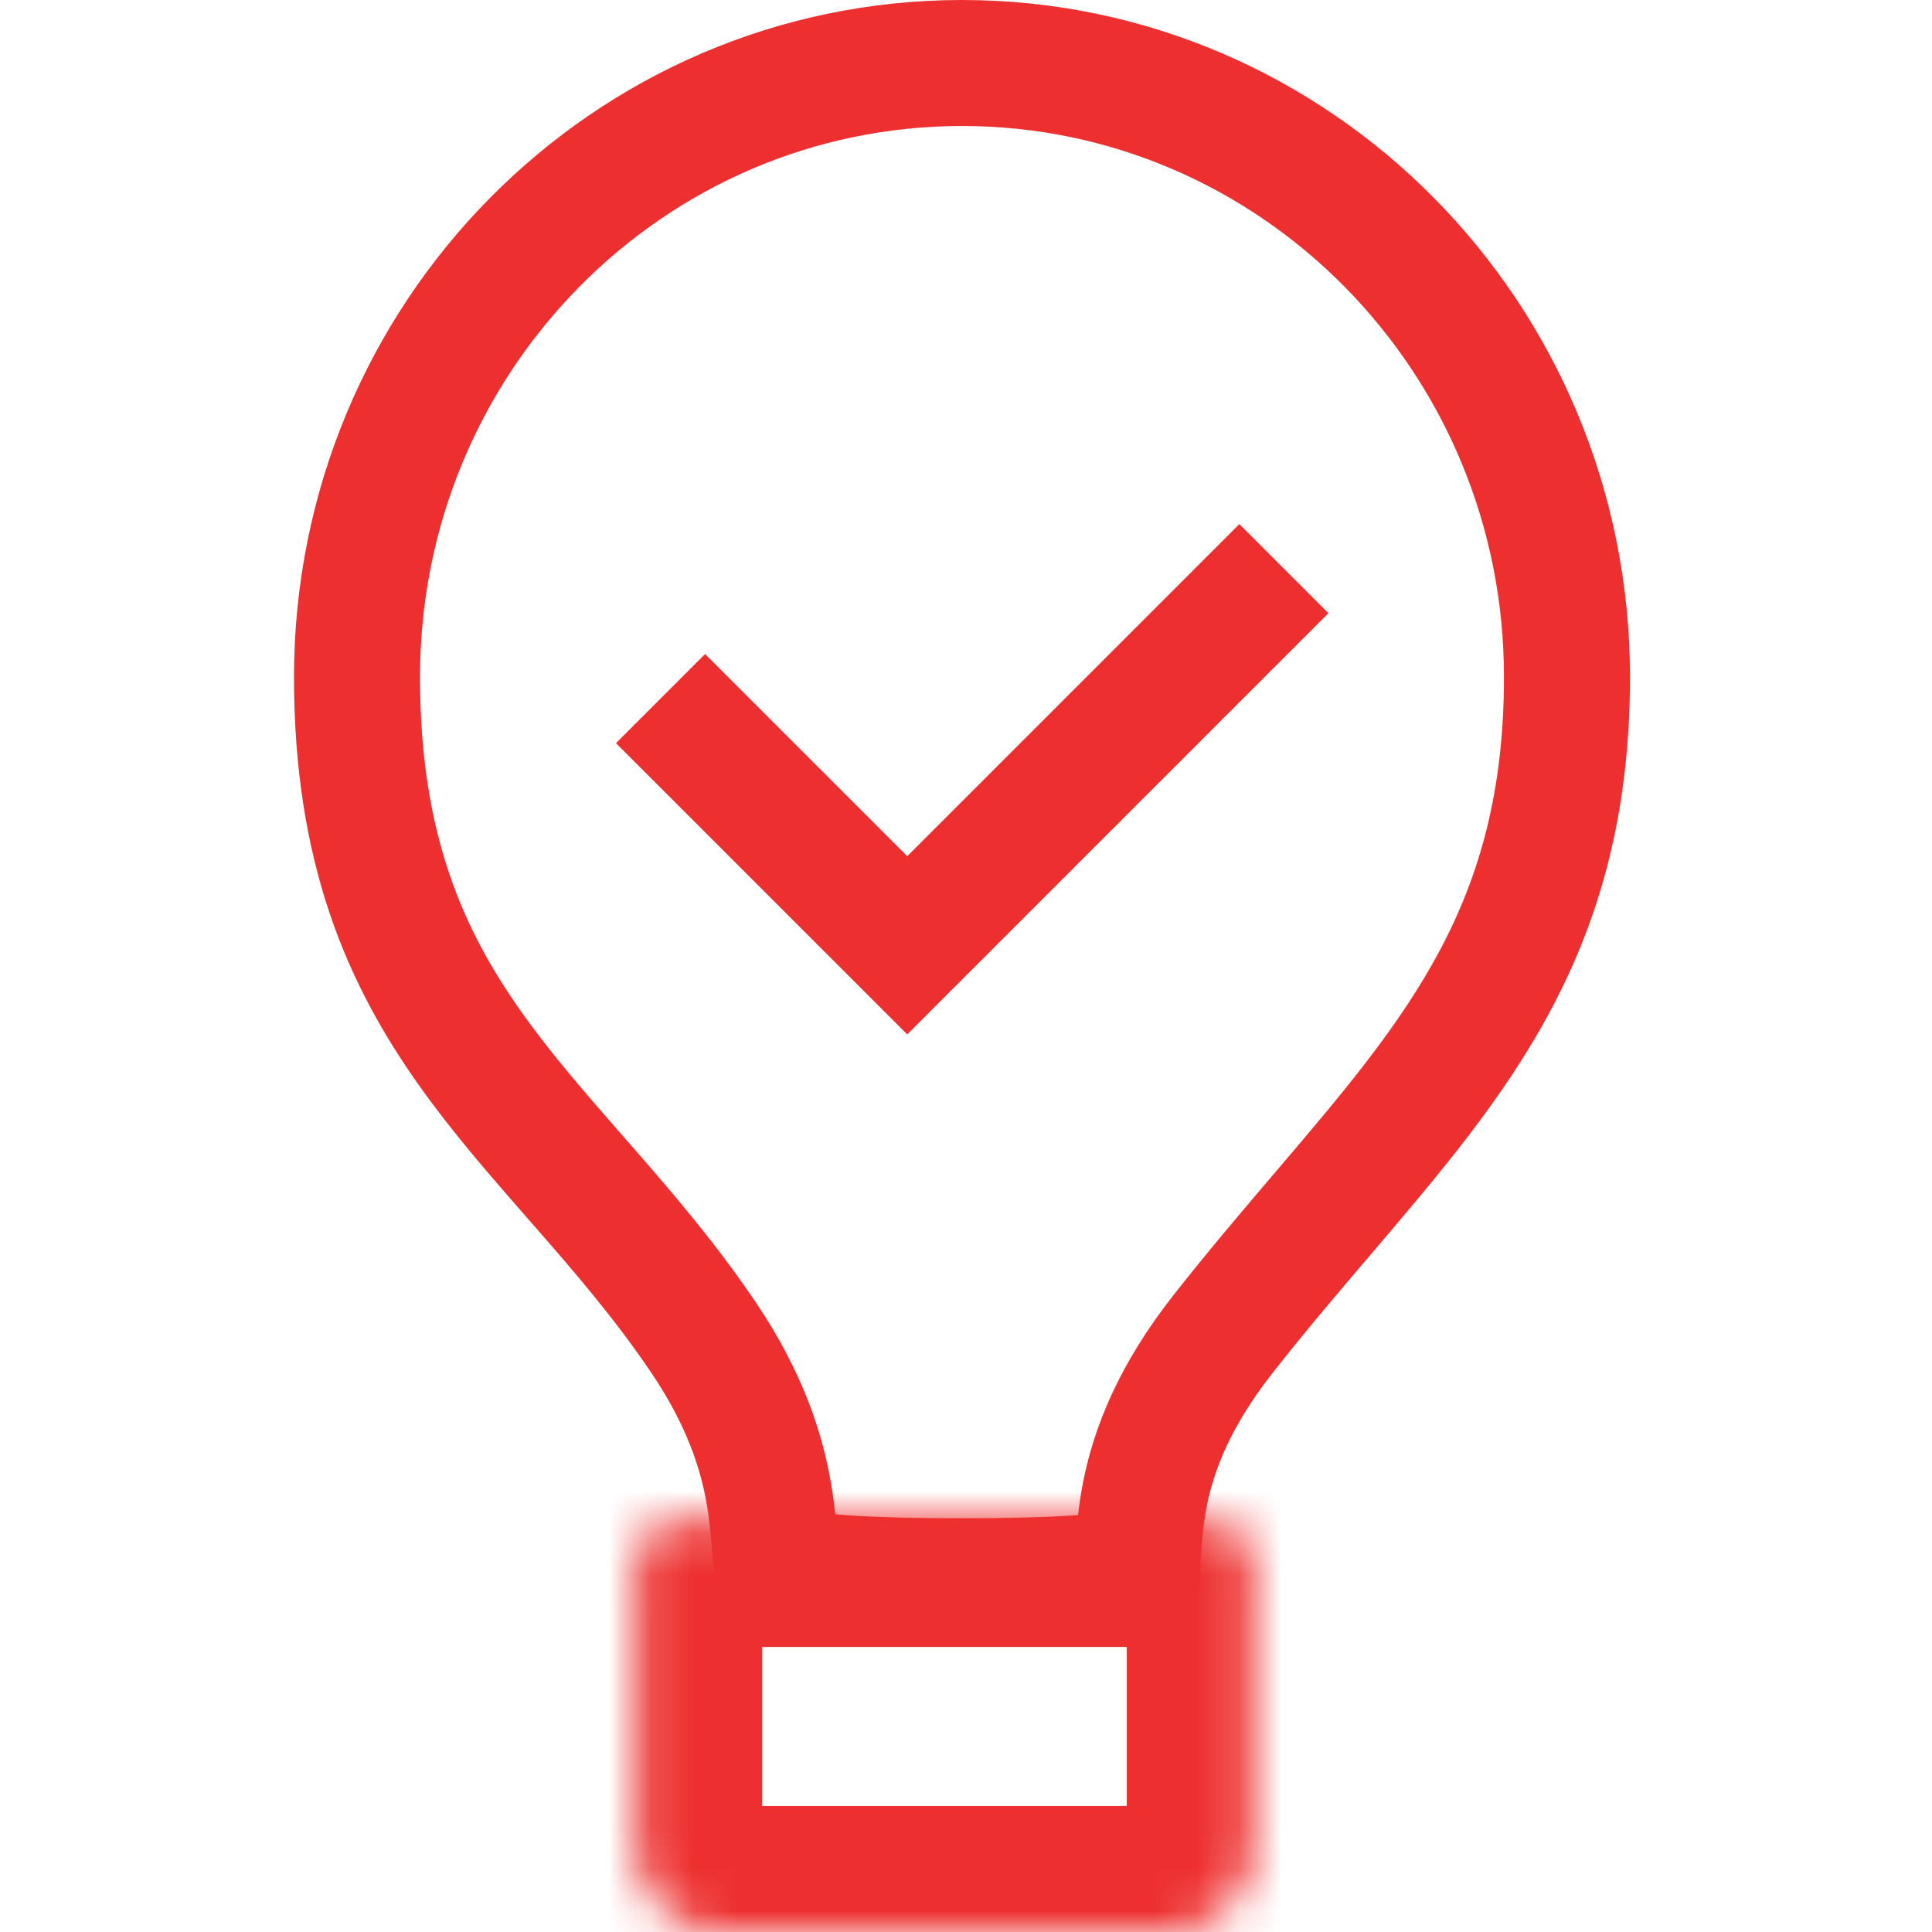 <svg width="46" height="46" viewBox="0 0 46 46" fill="none" xmlns="http://www.w3.org/2000/svg">
<path d="M16.788 17.694L21.601 22.507L29.508 14.6" stroke="#ED302F" stroke-width="3" stroke-linecap="square"/>
<path d="M37.309 16.12C37.309 22.078 34.71 25.125 31.504 28.885C30.732 29.791 29.924 30.739 29.108 31.778C27.974 33.225 27.481 34.476 27.264 35.555C27.16 36.078 27.126 36.532 27.104 36.875L27.102 36.905C27.087 37.136 27.078 37.275 27.068 37.371C27.038 37.381 27.002 37.391 26.959 37.402C26.363 37.556 25.201 37.649 22.904 37.649C20.615 37.649 19.404 37.557 18.752 37.398C18.635 37.369 18.555 37.343 18.503 37.323C18.489 37.236 18.473 37.097 18.453 36.85C18.451 36.823 18.449 36.796 18.446 36.767C18.422 36.462 18.389 36.055 18.313 35.6C18.138 34.563 17.744 33.324 16.765 31.867C15.854 30.512 14.838 29.334 13.881 28.239C13.821 28.171 13.763 28.104 13.704 28.037C12.797 27 11.956 26.038 11.205 24.981C9.66 22.805 8.5 20.226 8.5 16.12C8.5 8.027 14.968 1.5 22.904 1.5C30.84 1.5 37.309 8.027 37.309 16.12Z" stroke="#ED302F" stroke-width="3"/>
<mask id="path-3-inside-1_241_608" fill="white">
<path d="M15.148 37.213C15.148 36.661 15.595 36.213 16.148 36.213H28.828C29.381 36.213 29.828 36.661 29.828 37.213V44C29.828 45.105 28.933 46 27.828 46H17.148C16.043 46 15.148 45.105 15.148 44V37.213Z"/>
</mask>
<path d="M15.148 37.213C15.148 36.661 15.595 36.213 16.148 36.213H28.828C29.381 36.213 29.828 36.661 29.828 37.213V44C29.828 45.105 28.933 46 27.828 46H17.148C16.043 46 15.148 45.105 15.148 44V37.213Z" stroke="#ED302F" stroke-width="6" mask="url(#path-3-inside-1_241_608)"/>
</svg>
